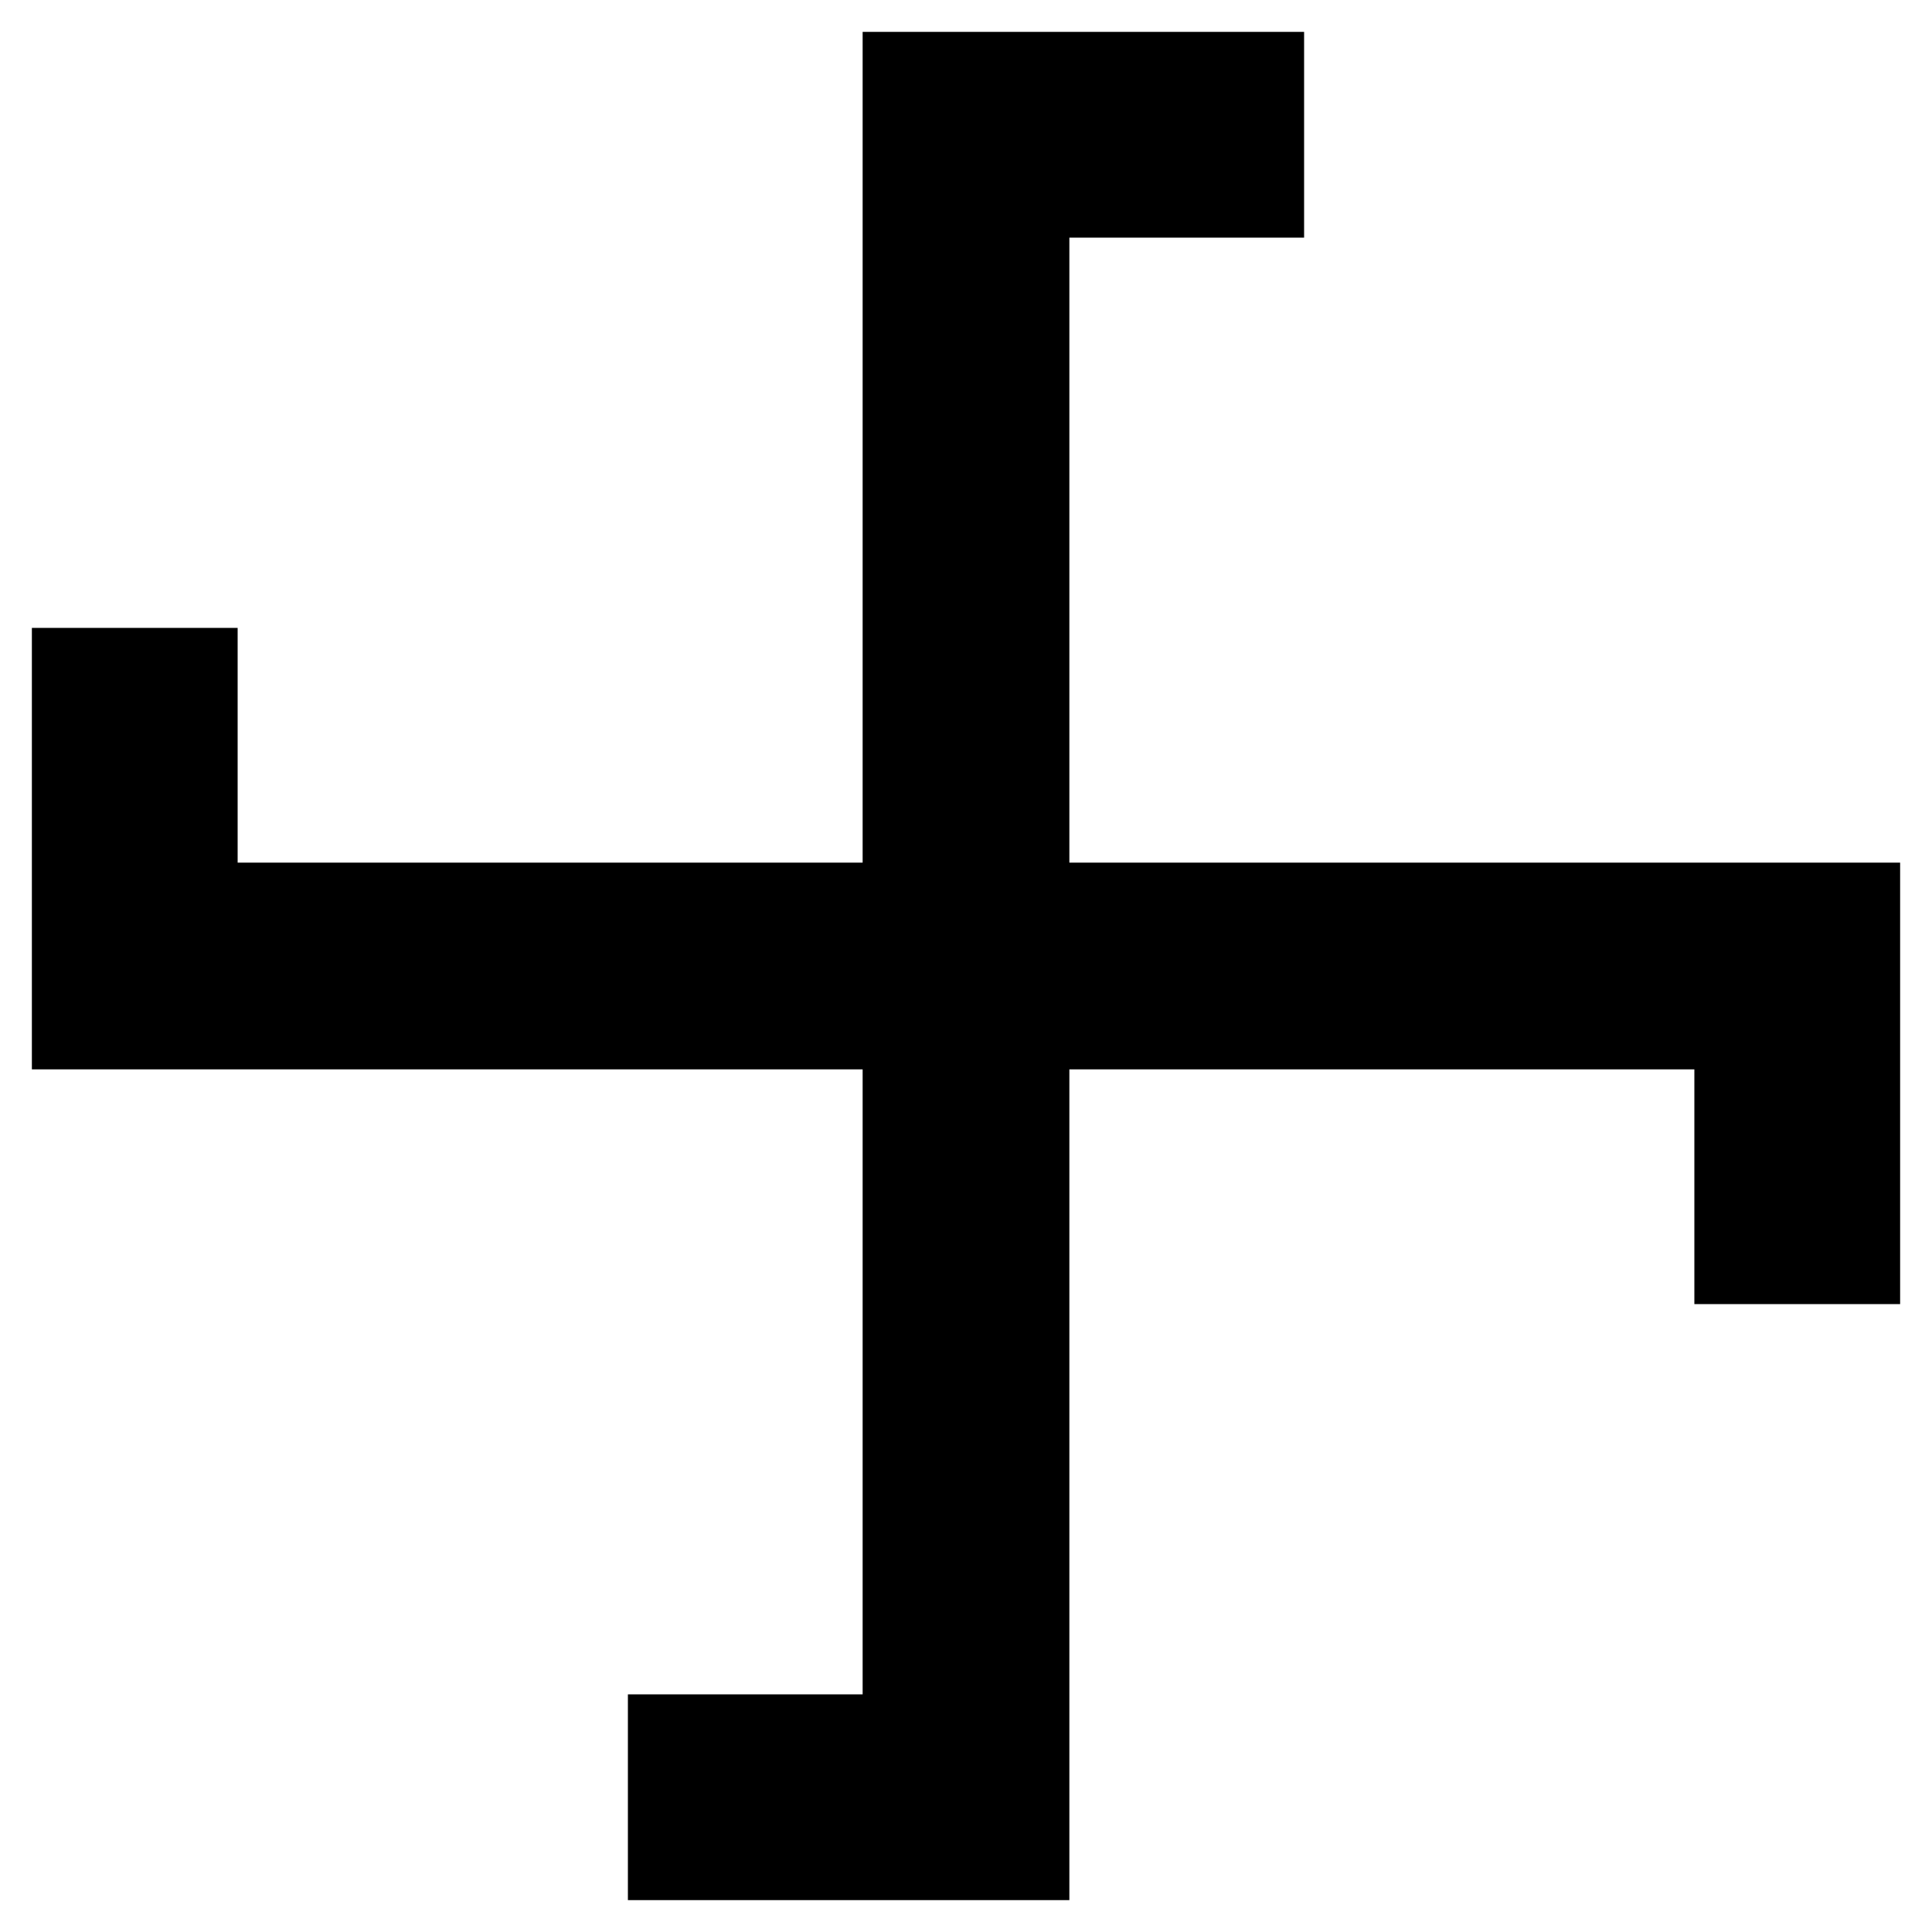 <?xml version="1.0" standalone="no"?>
<!DOCTYPE svg PUBLIC "-//W3C//DTD SVG 20010904//EN"
 "http://www.w3.org/TR/2001/REC-SVG-20010904/DTD/svg10.dtd">
<svg version="1.0" xmlns="http://www.w3.org/2000/svg"
 width="2000pt" height="2000pt" viewBox="0 0 2000 2000"
 preserveAspectRatio="xMidYMid meet">
<g transform="translate(0,2000) scale(0.1,-0.1)"
fill="#000000" stroke="none">
<path d="M8930 15370 l0 -4300 -3235 0 -3235 0 0 1215 0 1215 -1065 0 -1065 0
0 -2285 0 -2285 4300 0 4300 0 0 -3235 0 -3235 -1215 0 -1215 0 0 -1065 0
-1065 2285 0 2285 0 0 4300 0 4300 3235 0 3235 0 0 -1215 0 -1215 1065 0 1065
0 0 2285 0 2285 -4300 0 -4300 0 0 3235 0 3235 1215 0 1215 0 0 1065 0 1065
-2285 0 -2285 0 0 -4300z"/>
</g>
</svg>
